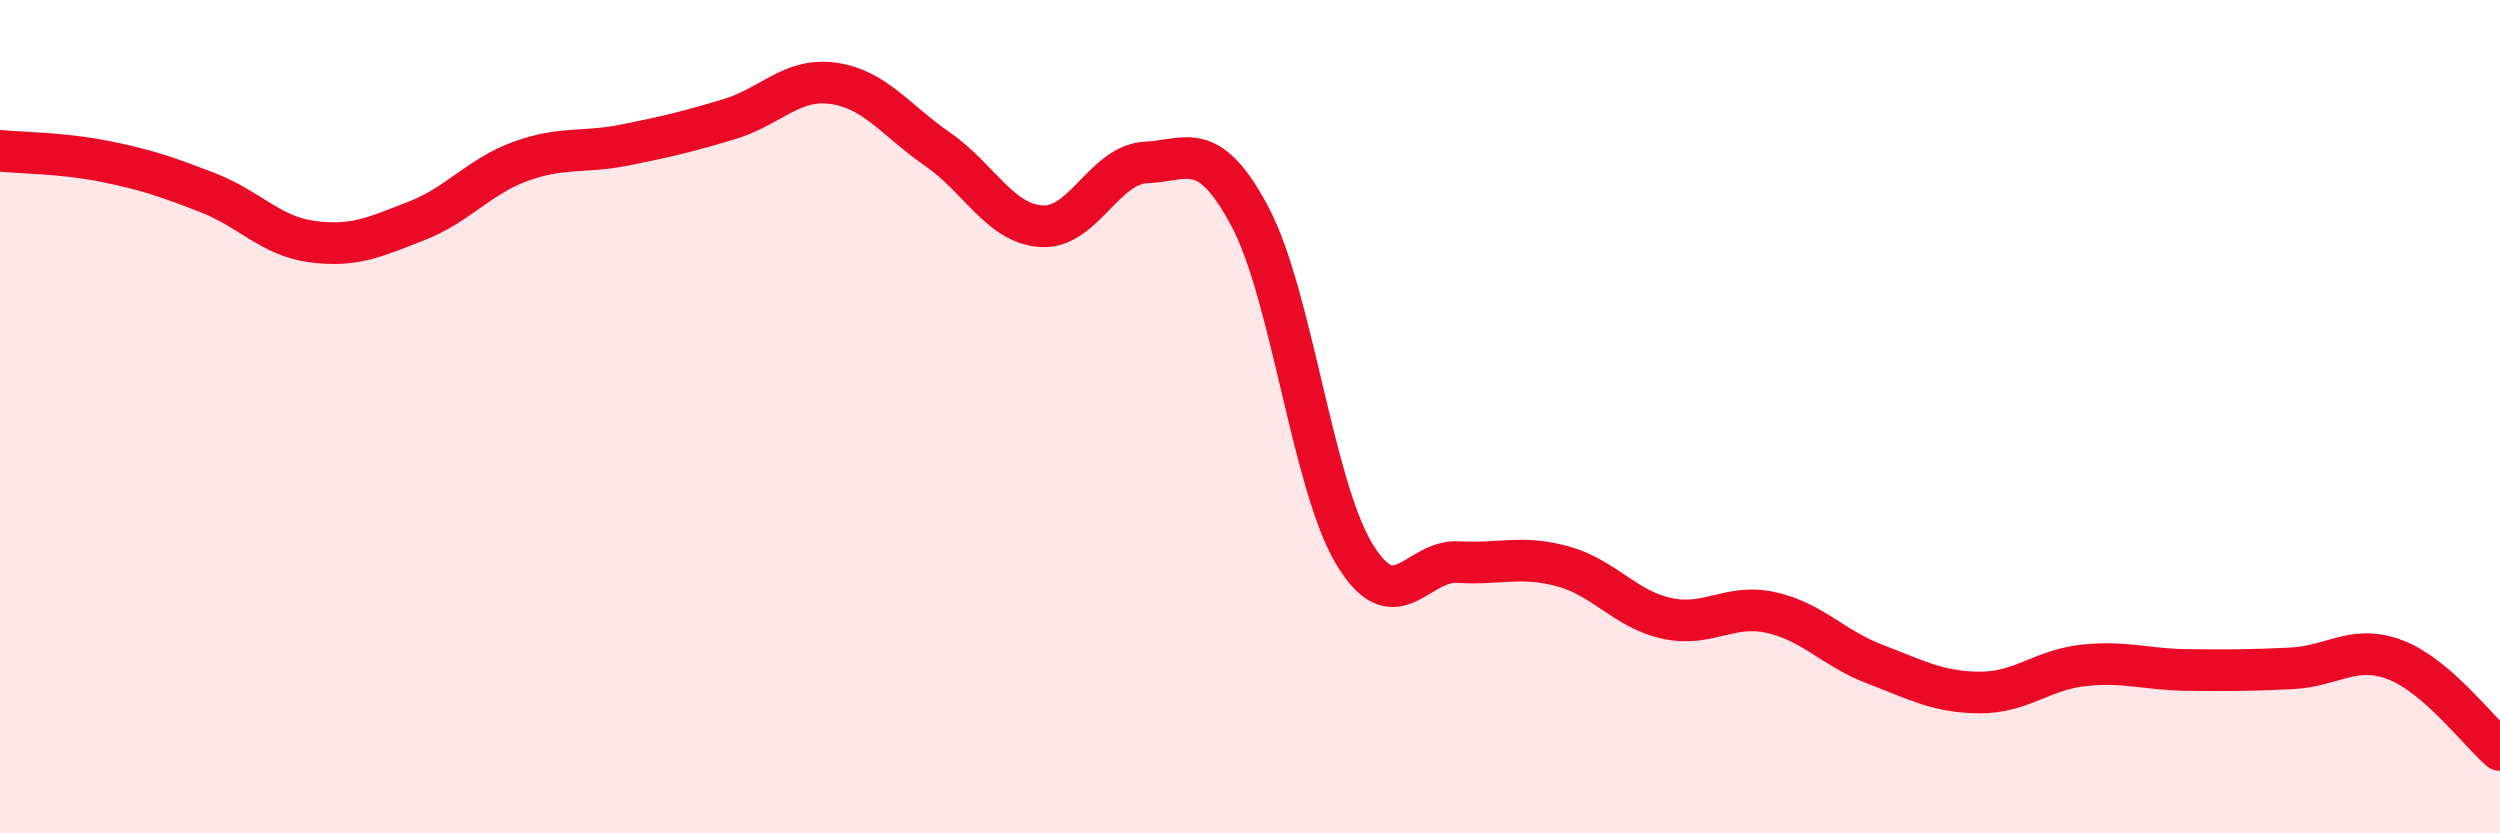 
    <svg width="60" height="20" viewBox="0 0 60 20" xmlns="http://www.w3.org/2000/svg">
      <path
        d="M 0,3.62 C 0.5,3.67 1.5,3.67 2.5,3.87 C 3.5,4.07 4,4.24 5,4.63 C 6,5.02 6.5,5.67 7.5,5.8 C 8.5,5.93 9,5.69 10,5.3 C 11,4.91 11.5,4.23 12.5,3.87 C 13.5,3.51 14,3.68 15,3.48 C 16,3.28 16.5,3.16 17.5,2.86 C 18.5,2.56 19,1.86 20,2 C 21,2.14 21.5,2.89 22.5,3.58 C 23.5,4.27 24,5.37 25,5.43 C 26,5.49 26.5,3.95 27.5,3.9 C 28.5,3.85 29,3.32 30,5.2 C 31,7.08 31.5,11.63 32.5,13.29 C 33.5,14.95 34,13.43 35,13.49 C 36,13.55 36.5,13.32 37.5,13.59 C 38.5,13.86 39,14.62 40,14.84 C 41,15.06 41.5,14.48 42.5,14.7 C 43.5,14.92 44,15.56 45,15.94 C 46,16.32 46.5,16.61 47.5,16.62 C 48.5,16.63 49,16.08 50,15.97 C 51,15.86 51.5,16.07 52.5,16.08 C 53.5,16.09 54,16.09 55,16.04 C 56,15.99 56.5,15.45 57.5,15.84 C 58.5,16.23 59.5,17.57 60,18L60 20L0 20Z"
        fill="#EB0A25"
        opacity="0.1"
        stroke-linecap="round"
        stroke-linejoin="round"
      />
      <path
        d="M 0,3.62 C 0.5,3.67 1.5,3.67 2.5,3.87 C 3.5,4.07 4,4.24 5,4.63 C 6,5.02 6.5,5.67 7.5,5.8 C 8.5,5.93 9,5.69 10,5.3 C 11,4.91 11.5,4.23 12.5,3.87 C 13.5,3.51 14,3.68 15,3.48 C 16,3.28 16.5,3.16 17.5,2.86 C 18.5,2.56 19,1.86 20,2 C 21,2.14 21.5,2.89 22.5,3.58 C 23.5,4.27 24,5.37 25,5.43 C 26,5.49 26.5,3.95 27.5,3.9 C 28.5,3.85 29,3.32 30,5.2 C 31,7.08 31.5,11.63 32.5,13.29 C 33.5,14.95 34,13.43 35,13.49 C 36,13.55 36.5,13.32 37.5,13.59 C 38.5,13.86 39,14.62 40,14.84 C 41,15.06 41.5,14.48 42.5,14.7 C 43.5,14.92 44,15.56 45,15.94 C 46,16.32 46.5,16.61 47.5,16.62 C 48.5,16.63 49,16.08 50,15.97 C 51,15.86 51.5,16.07 52.5,16.08 C 53.5,16.09 54,16.09 55,16.04 C 56,15.99 56.5,15.45 57.5,15.84 C 58.5,16.23 59.5,17.57 60,18"
        stroke="#EB0A25"
        stroke-width="1"
        fill="none"
        stroke-linecap="round"
        stroke-linejoin="round"
      />
    </svg>
  